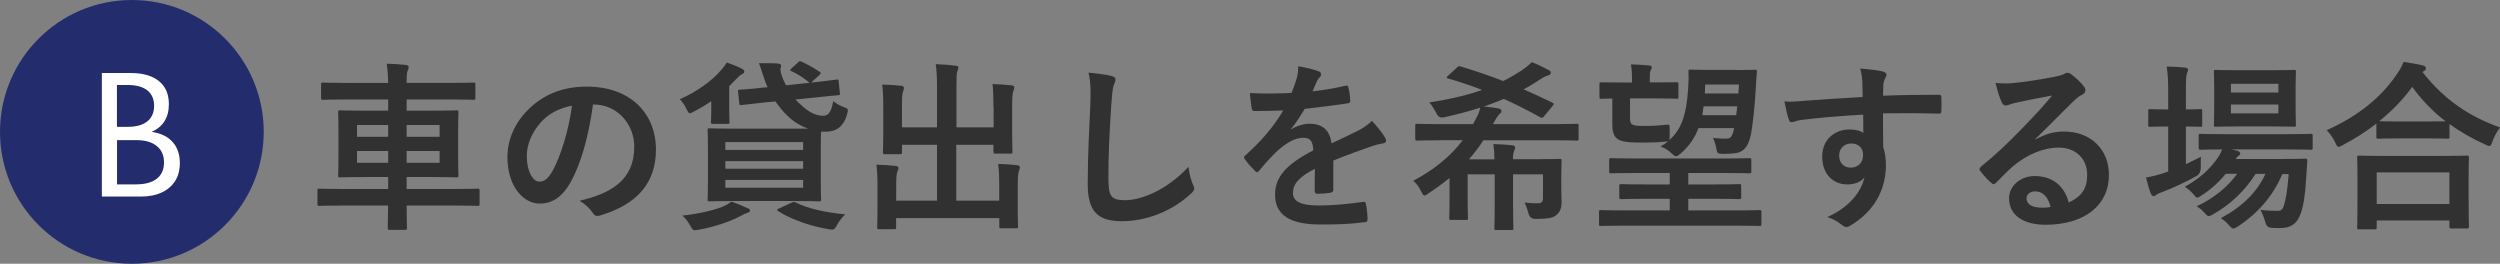<?xml version="1.0" encoding="UTF-8"?>
<svg id="_レイヤー_2" data-name="レイヤー 2" xmlns="http://www.w3.org/2000/svg" viewBox="0 0 303.34 32">
  <rect x="0" y="0" width="303.34" height="32" fill="#808080" stroke="none"/>
  <defs>
    <style>
      .cls-1 {
        fill: #fff;
      }

      .cls-2 {
        fill: #232d6e;
      }

      .cls-3 {
        fill: #313132;
      }
    </style>
  </defs>
  <g id="contents">
    <g>
      <circle class="cls-2" cx="16" cy="16" r="16"/>
      <g>
        <path class="cls-3" d="M41.47,24.94c-1.94,0-2.6,.04-2.73,.04-.2,0-.22-.02-.22-.24v-1.61c0-.22,.02-.24,.22-.24,.13,0,.79,.04,2.73,.04h5.63v-1.45h-2.77c-2.13,0-2.9,.04-3.06,.04-.22,0-.24-.02-.24-.24,0-.13,.04-.7,.04-2.09v-3.45c0-1.36-.04-1.96-.04-2.09,0-.24,.02-.26,.24-.26,.15,0,.92,.04,3.06,.04h2.77v-1.36h-5.04c-2.02,0-2.71,.04-2.84,.04-.24,0-.26-.02-.26-.26v-1.61c0-.2,.02-.22,.26-.22,.13,0,.81,.04,2.84,.04h5.04c-.02-.99-.07-1.61-.18-2.33,.81,.02,1.58,.07,2.33,.15,.2,.02,.33,.13,.33,.24,0,.18-.02,.29-.11,.44-.11,.2-.13,.68-.13,1.5h5.24c2.02,0,2.73-.04,2.86-.04,.22,0,.24,.02,.24,.22v1.61c0,.24-.02,.26-.24,.26-.13,0-.84-.04-2.86-.04h-5.24v1.36h2.99c2.16,0,2.93-.04,3.06-.04,.22,0,.24,.02,.24,.26,0,.13-.04,.73-.04,2.09v3.45c0,1.39,.04,1.96,.04,2.09,0,.22-.02,.24-.24,.24-.13,0-.9-.04-3.06-.04h-2.99v1.45h5.9c1.94,0,2.6-.04,2.73-.04,.2,0,.22,.02,.22,.24v1.61c0,.22-.02,.24-.22,.24-.13,0-.79-.04-2.73-.04h-5.9c0,1.72,.04,2.62,.04,2.71,0,.22-.02,.24-.26,.24h-1.83c-.22,0-.24-.02-.24-.24,0-.11,.02-.99,.04-2.71h-5.63Zm5.63-8.34v-1.43h-3.78v1.43h3.78Zm0,3.15v-1.43h-3.78v1.43h3.78Zm2.24-4.58v1.43h4v-1.43h-4Zm4,3.15h-4v1.43h4v-1.43Z"/>
        <path class="cls-3" d="M71.95,12.69c-.51,3.74-1.43,7.17-2.75,9.48-.95,1.65-2.09,2.53-3.74,2.53-1.94,0-3.89-2.07-3.89-5.65,0-2.11,.9-4.14,2.49-5.72,1.85-1.85,4.18-2.82,7.15-2.82,5.28,0,8.38,3.26,8.38,7.63,0,4.09-2.31,6.67-6.78,8.01-.46,.13-.66,.04-.95-.4-.24-.37-.7-.88-1.54-1.39,3.72-.88,6.64-2.42,6.64-6.58,0-2.62-1.98-5.1-4.93-5.1h-.09Zm-6.31,2.13c-1.06,1.19-1.72,2.66-1.72,4.07,0,2.02,.81,3.15,1.5,3.15,.57,0,1.06-.29,1.65-1.34,.97-1.78,1.96-4.95,2.33-7.88-1.54,.31-2.77,.92-3.76,2Z"/>
        <path class="cls-3" d="M86.31,12.27c-.64,.44-1.32,.86-2.09,1.25-.24,.13-.4,.22-.51,.22-.15,0-.24-.15-.42-.53-.24-.51-.51-.86-.81-1.17,1.96-.84,3.92-2.22,5.04-3.56,.22-.24,.46-.55,.66-.9,.66,.24,1.25,.46,1.78,.73,.2,.09,.35,.2,.35,.35,0,.2-.13,.29-.33,.37-.15,.07-.35,.24-.66,.57l-.84,.86v2.9c0,.95,.04,1.3,.04,1.43,0,.22-.02,.24-.26,.24h-1.76c-.22,0-.24-.02-.24-.24,0-.15,.04-.37,.04-1.12v-1.41Zm4.38,12.98c.22,.07,.31,.18,.31,.31s-.11,.22-.31,.26c-.24,.07-.53,.22-.9,.42-1.34,.7-3.1,1.28-4.99,1.63-.22,.04-.4,.07-.48,.07-.22,0-.31-.11-.51-.46-.29-.53-.64-1.01-1.01-1.32,2-.22,3.72-.62,4.93-1.1,.33-.15,.66-.33,1.03-.59,.84,.29,1.32,.51,1.94,.79Zm6.12-17.67c.22-.22,.29-.18,.51-.07,.62,.29,1.36,.68,2.11,1.19,.11,.07,.15,.11,.15,.18s-.04,.13-.15,.22l-1.01,.92c1.78-.18,2.88-.35,3.1-.37s.22,0,.24,.24l.15,1.41c.02,.22,0,.24-.24,.26-.22,.02-.99,.07-2.95,.29l-2.2,.22c.2,.22,.42,.44,.66,.64,1.01,.97,1.87,1.34,2.71,1.34,.64-.02,.99-.48,1.21-1.78,.37,.29,.75,.53,1.17,.68,.66,.24,.7,.26,.51,.92-.46,1.65-1.47,2.09-2.53,2.11-.2,0-.42,0-.62-.02-.02,.26-.04,.9-.04,2.05v3.98c0,1.43,.04,2.07,.04,2.2,0,.22-.02,.24-.24,.24-.15,0-.9-.04-3.06-.04h-7.19c-2.13,0-2.88,.04-3.04,.04-.22,0-.24-.02-.24-.24,0-.15,.04-.77,.04-2.2v-3.98c0-1.43-.04-2.07-.04-2.2,0-.22,.02-.24,.24-.24,.15,0,.9,.04,3.04,.04h8.91c-.86-.31-1.69-.79-2.38-1.45-.64-.59-1.14-1.21-1.58-1.85l-1.23,.11-2.9,.33c-.22,.02-.24,0-.26-.22l-.15-1.41c-.02-.22,0-.22,.22-.24,.26-.02,.97-.04,2.93-.26l.44-.04c-.22-.46-.4-.97-.57-1.5-.15-.48-.31-.97-.48-1.41,.81-.02,1.5,0,2.07,.02,.42,.02,.62,.11,.62,.26,0,.13-.04,.24-.07,.35-.04,.18,.02,.51,.15,.88,.13,.4,.31,.77,.51,1.17l2.88-.31s-.09-.04-.13-.09c-.62-.51-1.36-.99-2.07-1.3-.2-.09-.24-.13,0-.37l.79-.7Zm-8.8,9.66v.95h9.44v-.95h-9.44Zm9.44,3.23v-.92h-9.44v.92h9.44Zm0,1.36h-9.44v.95h9.44v-.95Zm-1.41,2.77c.26-.13,.31-.13,.53-.02,1.52,.75,3.54,1.19,5.98,1.43-.35,.35-.73,.79-1.06,1.41-.18,.33-.31,.44-.53,.44-.11,0-.29-.02-.51-.07-1.96-.31-4.42-1.14-6.01-2.16-.2-.13-.2-.22,.11-.35l1.47-.68Z"/>
        <path class="cls-3" d="M120.54,12.99c0-1.25-.02-1.94-.11-2.79,.81,.02,1.52,.07,2.29,.15,.22,.02,.35,.11,.35,.24,0,.15-.07,.31-.11,.44-.11,.29-.15,.7-.15,2.16v3.1c0,1.32,.04,1.96,.04,2.09,0,.24-.02,.26-.22,.26h-1.83c-.24,0-.26-.02-.26-.26v-.81h-4.51v6.78h5.21v-1.67c0-1.28-.02-1.94-.13-2.79,.84,.02,1.56,.07,2.31,.15,.2,.02,.33,.13,.33,.24,0,.15-.07,.31-.11,.44-.11,.29-.15,.7-.15,2.16v2.66c0,1.23,.04,1.8,.04,1.94,0,.2-.02,.22-.24,.22h-1.8c-.22,0-.24-.02-.24-.22v-1.01h-12.52v1.12c0,.2-.02,.22-.24,.22h-1.8c-.24,0-.26-.02-.26-.22,0-.15,.04-.7,.04-1.94v-2.9c0-1.25-.02-1.91-.13-2.77,.84,.02,1.56,.07,2.31,.15,.22,.02,.37,.11,.37,.24,0,.15-.09,.31-.13,.44-.11,.26-.15,.7-.15,1.91v1.63h4.95v-6.78h-4.25v.9c0,.22-.02,.24-.24,.24h-1.83c-.22,0-.24-.02-.24-.24,0-.15,.04-.77,.04-2.09v-3.3c0-1.28-.02-1.94-.13-2.82,.84,.02,1.56,.07,2.31,.15,.22,.02,.33,.13,.33,.26,0,.15-.07,.26-.11,.44-.11,.26-.13,.7-.13,1.94v2.4h4.25v-4.82c0-1.3-.04-1.98-.15-2.84,.84,.02,1.65,.09,2.42,.18,.2,.02,.33,.09,.33,.22,0,.15-.07,.26-.13,.44-.09,.29-.11,.59-.11,2.02v4.8h4.51v-2.46Z"/>
        <path class="cls-3" d="M134.82,9.21c.37,.09,.53,.2,.53,.42,0,.24-.13,.51-.22,.73-.11,.31-.2,.99-.31,2.68-.22,3.39-.33,5.63-.33,8.52,0,2.22,.26,2.73,2.02,2.73,1.96,0,5.02-1.19,7.7-4.05,.09,.84,.29,1.56,.51,2.09,.11,.24,.18,.4,.18,.53,0,.2-.09,.37-.44,.68-2.38,2.18-5.48,3.3-8.34,3.3s-4.14-1.12-4.14-4.49c0-3.7,.2-6.86,.31-9.51,.04-1.3,.11-2.71-.22-4.03,1.01,.11,2.07,.22,2.75,.4Z"/>
        <path class="cls-3" d="M161.79,23c0,.24-.13,.35-.42,.4s-.95,.11-1.56,.11c-.2,0-.29-.13-.29-.35,0-.79,0-1.89,.02-2.68-1.96,1.01-2.66,1.87-2.66,2.93,0,.92,.75,1.52,3.06,1.52,2.02,0,3.78-.2,5.48-.44,.2-.02,.29,.04,.31,.24,.11,.51,.2,1.28,.2,1.8,.02,.26-.07,.42-.24,.42-1.89,.24-3.32,.29-5.46,.29-3.61,0-5.52-1.08-5.52-3.63,0-2.11,1.32-3.65,4.64-5.37-.07-1.12-.33-1.56-1.32-1.52-1.03,.04-2.02,.7-3.04,1.58-.95,.92-1.5,1.56-2.2,2.4-.11,.13-.18,.2-.26,.2-.07,0-.15-.07-.24-.15-.31-.31-.97-.99-1.25-1.45-.07-.09-.09-.15-.09-.2,0-.09,.04-.15,.15-.24,1.69-1.52,3.32-3.26,4.6-5.46-1.03,.04-2.22,.07-3.52,.07-.2,0-.26-.11-.31-.35-.07-.35-.15-1.17-.22-1.83,1.67,.09,3.39,.07,5.06-.02,.24-.59,.44-1.12,.66-1.89,.09-.37,.15-.75,.15-1.34,.97,.15,1.94,.4,2.51,.62,.18,.07,.26,.22,.26,.37,0,.11-.04,.24-.15,.33-.13,.11-.26,.31-.37,.53-.13,.31-.24,.59-.51,1.19,1.34-.15,2.68-.37,4-.68,.24-.04,.31,.02,.35,.22,.11,.44,.2,.95,.22,1.58,.02,.22-.07,.31-.37,.35-1.65,.24-3.54,.48-5.15,.66-.51,.81-.99,1.63-1.65,2.44l.02,.04c.7-.46,1.61-.68,2.2-.68,1.45,0,2.46,.66,2.68,2.38,.86-.4,2.11-.97,3.23-1.54,.42-.22,1.12-.62,1.67-1.19,.73,.77,1.3,1.54,1.54,1.94,.13,.2,.18,.35,.18,.48,0,.18-.11,.26-.33,.31-.46,.07-.9,.18-1.34,.33-1.43,.51-2.86,.99-4.73,1.76v3.54Z"/>
        <path class="cls-3" d="M174.71,17.02c-1.94,0-2.6,.04-2.73,.04-.24,0-.26-.02-.26-.24v-1.56c0-.22,.02-.24,.26-.24,.13,0,.79,.04,2.73,.04h4.03l.46-.88c.2-.37,.31-.66,.4-1.12-1.34,.44-2.77,.81-4.36,1.17q-.66,.15-.92-.44c-.29-.53-.64-1.12-.9-1.36,2.6-.4,4.64-.9,6.42-1.52-1.32-.51-2.68-.97-4.14-1.39-.24-.07-.2-.15,.02-.35l1.06-.97c.22-.2,.26-.2,.48-.13,1.85,.57,3.5,1.12,5.13,1.76,.77-.37,1.5-.81,2.24-1.28,.33-.22,.81-.59,1.23-1.01,.75,.29,1.52,.68,2.07,.97,.2,.11,.24,.22,.24,.35s-.13,.24-.31,.29c-.18,.04-.48,.15-.77,.35-.75,.48-1.47,.95-2.22,1.34,1.1,.48,2.24,1.01,3.48,1.61,.11,.07,.18,.11,.18,.15,0,.07-.07,.15-.15,.26l-1.03,1.25c-.2,.24-.29,.22-.48,.11-1.5-.84-2.95-1.56-4.4-2.22-.77,.33-1.58,.64-2.42,.92,.64,.07,1.21,.13,1.69,.22,.26,.04,.44,.13,.44,.31,0,.13-.02,.2-.15,.31-.22,.18-.37,.42-.53,.68-.11,.22-.24,.42-.35,.62h7.44c1.94,0,2.6-.04,2.73-.04,.2,0,.22,.02,.22,.24v1.56c0,.22-.02,.24-.22,.24-.13,0-.79-.04-2.73-.04h-8.6c-.55,.84-1.12,1.61-1.76,2.31h3.1c0-.66-.04-1.19-.13-1.85,.84,.02,1.54,.07,2.31,.15,.2,.02,.33,.11,.33,.24,0,.15-.04,.26-.11,.42-.09,.2-.15,.46-.15,1.03h2.4c2.07,0,3.12-.04,3.26-.04,.22,0,.24,.02,.24,.24,0,.13-.04,.77-.04,2.05v1.34c0,.55,.04,1.17,.04,1.65,0,.57-.15,1.08-.51,1.41-.42,.42-.84,.59-2.68,.59q-.68,0-.84-.7c-.11-.44-.24-.81-.46-1.28,.73,.07,1.08,.09,1.61,.09,.42,0,.62-.18,.62-.64v-2.88h-3.63v3.81c0,1.74,.04,2.57,.04,2.71,0,.22-.02,.24-.24,.24h-1.83c-.22,0-.24-.02-.24-.24,0-.13,.04-.97,.04-2.71v-3.81h-3.28v3.54c0,1.25,.04,1.63,.04,1.76,0,.22-.02,.24-.26,.24h-1.78c-.22,0-.24-.02-.24-.24,0-.13,.04-.51,.04-1.76v-3.1c-.75,.62-1.58,1.23-2.55,1.87-.24,.18-.37,.26-.48,.26-.15,0-.24-.15-.4-.48-.26-.55-.59-.97-.97-1.3,2.44-1.32,4.42-2.84,6.01-4.93h-2.75Z"/>
        <path class="cls-3" d="M196.97,27.38c-1.94,0-2.6,.04-2.73,.04-.2,0-.22-.02-.22-.24v-1.45c0-.22,.02-.24,.22-.24,.13,0,.79,.04,2.73,.04h5.63v-1.41h-2.84c-2.16,0-2.9,.04-3.04,.04-.22,0-.24-.02-.24-.26v-1.32c0-.22,.02-.24,.24-.24,.13,0,.88,.04,3.04,.04h2.84v-1.39h-4.14c-2.13,0-2.84,.04-2.97,.04-.22,0-.24-.02-.24-.24v-1.36c0-.22,.02-.24,.24-.24,.13,0,.84,.04,2.97,.04h10.83c2.11,0,2.82-.04,2.95-.04,.24,0,.26,.02,.26,.24v1.36c0,.22-.02,.24-.26,.24-.13,0-.84-.04-2.95-.04h-4.44v1.39h3.12c2.16,0,2.9-.04,3.04-.04,.24,0,.26,.02,.26,.24v1.32c0,.24-.02,.26-.26,.26-.13,0-.88-.04-3.04-.04h-3.12v1.41h5.9c1.96,0,2.6-.04,2.75-.04,.2,0,.22,.02,.22,.24v1.45c0,.22-.02,.24-.22,.24-.15,0-.79-.04-2.75-.04h-13.77Zm13.6-18.88c1.65,0,2.22-.04,2.35-.04,.22,0,.26,.04,.26,.24-.04,.35-.09,1.08-.13,1.83-.13,2.42-.37,4.49-.57,5.63-.24,1.28-.7,2.16-1.67,2.38-.42,.09-1.08,.13-1.65,.13-.68,0-.79-.04-.86-.42-.09-.53-.24-1.12-.46-1.52,.7,.09,1.34,.11,1.87,.07,.35-.04,.57-.55,.7-1.25h-4.33c-.44,1.19-1.12,2.18-2.18,3.1-.24,.2-.4,.31-.53,.31-.18,0-.31-.13-.55-.35-.37-.4-.84-.64-1.34-.84,.35-.2,.66-.4,.95-.64-.07,.02-.13,.04-.24,.04-1.01,.11-1.89,.13-2.82,.13-1.17,0-2.2-.02-2.84-.29-.59-.24-.9-.77-.9-1.89v-3.17c-.86,.02-1.23,.04-1.32,.04-.22,0-.24-.02-.24-.24v-1.54c0-.22,.02-.22,.24-.22,.13,0,.75,.02,2.57,.02h1.14v-.64c0-.44-.02-.92-.13-1.56,.66,.02,1.58,.07,2.22,.13,.2,.02,.31,.11,.31,.22,0,.15-.07,.22-.13,.37-.09,.18-.11,.4-.11,.81v.66h.66c1.85,0,2.44-.02,2.57-.02,.22,0,.24,0,.24,.22v1.54c0,.22-.02,.24-.24,.24-.13,0-.73-.04-2.57-.04h-3.06v2.29c0,.59,.07,.79,.33,.9,.31,.13,.66,.15,1.34,.15,1.03,0,1.83-.04,2.77-.15,.35-.04,.37-.02,.37,.55v.86c0,.26-.02,.4-.07,.48,1.52-1.3,2.11-3.15,2.31-6.25,.07-.95,.07-1.43,.04-2.07,0-.22,.02-.26,.22-.26,.13,0,.53,.04,1.78,.04h3.67Zm-3.87,4.4c-.04,.37-.09,.75-.15,1.08h4.11c.04-.33,.11-.7,.13-1.08h-4.09Zm.2-2.64l-.04,1.08h4.07l.07-1.08h-4.09Z"/>
        <path class="cls-3" d="M225.97,9.93c-.04-.64-.09-.95-.26-1.61,.99,.07,2.05,.2,2.57,.31,.37,.07,.62,.22,.62,.42,0,.18-.07,.29-.2,.51-.07,.13-.13,.35-.18,.64-.02,.29-.02,.57-.04,1.41,2.38-.09,4.64-.11,6.75-.11,.26,0,.31,.04,.33,.33,.02,.55,.02,1.12,0,1.67,0,.24-.11,.31-.37,.29-2.29-.07-4.42-.07-6.71-.04,0,1.34,0,2.75,.02,4.09,.22,.59,.33,1.45,.33,2.18,0,2.55-1.03,5.21-3.92,7.11-.37,.24-.66,.42-.86,.42s-.44-.15-.66-.33c-.51-.42-1.1-.7-1.67-.88,2.57-1.14,4.11-2.99,4.51-4.84-.44,.64-1.34,.88-2.07,.88-1.74,0-3.06-1.25-3.06-3.37s1.54-3.3,3.32-3.3c.66,0,1.32,.13,1.67,.44,0-.77-.02-1.52-.02-2.24-2.77,.15-5.87,.42-7.61,.66-.48,.07-.84,.26-1.03,.26-.22,0-.31-.09-.37-.31-.18-.44-.37-1.32-.55-2.22,.81,.09,1.52,0,2.68-.09,1.34-.11,4.18-.29,6.82-.44-.02-.68-.02-1.23-.04-1.83Zm-2.82,8.91c0,.97,.62,1.5,1.41,1.5s1.5-.51,1.5-1.52c0-.9-.57-1.41-1.45-1.41-.68,0-1.45,.46-1.45,1.43Z"/>
        <path class="cls-3" d="M246.93,16.95c1.23-.7,2.27-.99,3.5-.99,3.21,0,5.46,2.11,5.46,5.28,0,3.67-2.97,6.03-7.68,6.03-2.77,0-4.44-1.19-4.44-3.23,0-1.47,1.39-2.68,3.1-2.68,2.07,0,3.59,1.1,4.14,3.21,1.54-.7,2.24-1.67,2.24-3.34,0-2-1.41-3.32-3.45-3.32-1.83,0-3.85,.81-5.63,2.33-.64,.57-1.25,1.21-1.91,1.87-.15,.15-.26,.24-.37,.24-.09,0-.2-.07-.33-.2-.46-.4-.95-.97-1.3-1.43-.13-.18-.07-.33,.11-.51,1.72-1.39,3.23-2.79,5.21-4.86,1.36-1.41,2.4-2.51,3.41-3.76-1.32,.24-2.88,.55-4.25,.84-.29,.07-.57,.13-.92,.26-.11,.04-.33,.11-.44,.11-.22,0-.37-.11-.48-.37-.26-.51-.46-1.12-.77-2.38,.66,.09,1.39,.09,2.05,.04,1.34-.13,3.28-.42,5-.75,.55-.11,.99-.22,1.21-.33,.11-.07,.31-.18,.42-.18,.22,0,.35,.07,.51,.18,.66,.51,1.1,.95,1.47,1.41,.18,.2,.24,.35,.24,.53,0,.22-.13,.42-.37,.53-.37,.18-.55,.33-.97,.7-1.61,1.56-3.08,3.1-4.75,4.71l.02,.07Zm.02,6.27c-.64,0-1.06,.37-1.06,.84,0,.68,.59,1.14,1.91,1.14,.4,0,.68-.02,1.01-.09-.29-1.21-.95-1.89-1.87-1.89Z"/>
        <path class="cls-3" d="M265.22,19.92c.59-.29,1.21-.57,1.83-.9-.02,.37-.02,.88-.02,1.36q0,.7-.57,1.01c-1.28,.7-2.64,1.36-4.05,1.89-.37,.13-.62,.24-.7,.31-.13,.11-.26,.2-.4,.2s-.22-.07-.33-.29c-.22-.53-.4-1.17-.59-1.96,.73-.13,1.39-.29,2.18-.55,.15-.07,.33-.11,.51-.18v-5.46h-.18c-1.45,0-1.89,.04-2.02,.04-.2,0-.22-.02-.22-.24v-1.67c0-.22,.02-.24,.22-.24,.13,0,.57,.04,2.02,.04h.18v-1.89c0-1.56-.02-2.24-.18-3.32,.86,.02,1.52,.07,2.24,.13,.22,.02,.35,.13,.35,.24,0,.15-.07,.29-.13,.44-.11,.29-.13,.84-.13,2.44v1.96c1.19,0,1.61-.04,1.74-.04,.22,0,.24,.02,.24,.24v1.67c0,.22-.02,.24-.24,.24-.13,0-.55-.04-1.74-.04v4.55Zm11.71,1.19c-1.1,2.6-2.86,4.69-5.41,6.38-.26,.15-.4,.24-.53,.24-.15,0-.29-.13-.55-.42-.31-.35-.64-.64-.97-.84,2.71-1.45,4.4-3.21,5.41-5.37h-1.19c-1.36,2.11-3.1,3.74-5.13,4.88-.26,.15-.42,.24-.55,.24-.18,0-.29-.13-.55-.42-.26-.31-.57-.55-.92-.77,2.07-.97,3.72-2.31,4.91-3.94h-1.39c-.81,1.01-1.83,1.91-2.9,2.6-.29,.18-.42,.29-.55,.29s-.24-.13-.46-.4c-.31-.37-.68-.68-1.06-.92,1.74-.95,3.1-2.16,4.07-3.61,.2-.29,.33-.59,.46-.92-1.8,0-2.49,.04-2.6,.04-.22,0-.24-.02-.24-.26v-1.43c0-.22,.02-.24,.24-.24,.13,0,.86,.04,2.99,.04h7.37c2.13,0,2.88-.04,2.99-.04,.22,0,.24,.02,.24,.24v1.43c0,.24-.02,.26-.24,.26-.11,0-.86-.04-2.99-.04h-6.6l.73,.18c.2,.07,.31,.2,.31,.29,0,.15-.07,.22-.18,.29-.11,.09-.22,.15-.35,.4h5.74c1.87,0,2.51-.04,2.64-.04,.24,0,.31,.04,.29,.29l-.15,2.22c-.11,1.89-.31,3.23-.68,4.22-.44,1.17-1.14,1.69-2.49,1.69-.42,0-.73,0-1.12-.04q-.51-.04-.68-.73c-.15-.55-.35-1.03-.57-1.45,.81,.13,1.5,.13,2,.13s.66-.07,.86-.68c.18-.57,.4-1.56,.57-3.78h-.77Zm-1.25-12.59c1.89,0,2.51-.04,2.66-.04,.22,0,.24,.02,.24,.24,0,.13-.04,.66-.04,1.87v2.66c0,1.25,.04,1.76,.04,1.89,0,.22-.02,.24-.24,.24-.15,0-.77-.04-2.66-.04h-4.14c-1.91,0-2.53,.04-2.68,.04-.22,0-.24-.02-.24-.24,0-.15,.04-.64,.04-1.89v-2.66c0-1.21-.04-1.74-.04-1.87,0-.22,.02-.24,.24-.24,.15,0,.77,.04,2.68,.04h4.14Zm-4.99,1.65v1.06h5.76v-1.06h-5.76Zm5.76,2.51h-5.76v1.08h5.76v-1.08Z"/>
        <path class="cls-3" d="M288.34,15c-1.28,.99-2.64,1.85-4.07,2.6-.26,.13-.4,.22-.51,.22-.15,0-.24-.15-.42-.55-.29-.59-.64-1.08-1.03-1.47,4.05-1.83,6.67-4.11,8.47-6.73,.4-.57,.64-.99,.86-1.56,.86,.13,1.67,.26,2.31,.42,.26,.09,.4,.15,.4,.35,0,.11-.04,.22-.22,.33-.07,.04-.13,.09-.18,.15,2.62,3.34,5.68,5.39,9.4,6.71-.37,.46-.7,1.06-.92,1.67-.13,.42-.22,.57-.4,.57-.11,0-.29-.07-.53-.2-1.56-.7-2.99-1.52-4.29-2.46v1.54c0,.22-.02,.24-.24,.24-.13,0-.73-.04-2.49-.04h-3.41c-1.76,0-2.33,.04-2.49,.04-.22,0-.24-.02-.24-.24v-1.58Zm-2.09,12.83c-.22,0-.24-.02-.24-.24,0-.13,.04-.73,.04-3.92v-1.89c0-1.89-.04-2.53-.04-2.66,0-.22,.02-.24,.24-.24,.13,0,.9,.04,3.01,.04h7.04c2.11,0,2.88-.04,3.01-.04,.24,0,.26,.02,.26,.24,0,.13-.04,.77-.04,2.33v2.16c0,3.17,.04,3.76,.04,3.87,0,.22-.02,.24-.26,.24h-1.87c-.22,0-.24-.02-.24-.24v-.73h-8.82v.84c0,.22-.02,.24-.26,.24h-1.87Zm2.13-3.08h8.82v-3.83h-8.82v3.83Zm6.09-10.01c1.3,0,1.96-.02,2.27-.02-1.58-1.21-2.93-2.62-4.05-4.18-1.14,1.58-2.51,2.95-4,4.16,.26,.02,.88,.04,2.38,.04h3.41Z"/>
      </g>
      <path class="cls-1" d="M12.36,23.84V8.86h3.51c1.45,0,2.59,.32,3.4,.97,.81,.65,1.22,1.58,1.22,2.81,0,1.62-.7,2.74-2.09,3.36,1.1,.16,1.94,.56,2.53,1.21,.59,.65,.89,1.51,.89,2.57,0,.85-.19,1.58-.57,2.18s-.93,1.07-1.64,1.4-1.55,.49-2.53,.49h-4.71Zm1.84-8.45h1.29c1.04,0,1.83-.22,2.38-.66s.83-1.07,.83-1.89-.28-1.45-.83-1.88c-.55-.43-1.35-.65-2.39-.65h-1.29v5.09Zm0,6.98h2.31c1.1,0,1.93-.23,2.52-.69,.58-.46,.87-1.11,.87-1.97s-.29-1.53-.89-2c-.59-.48-1.42-.71-2.5-.71h-2.31v5.37Z"/>
    </g>
  </g>
</svg>